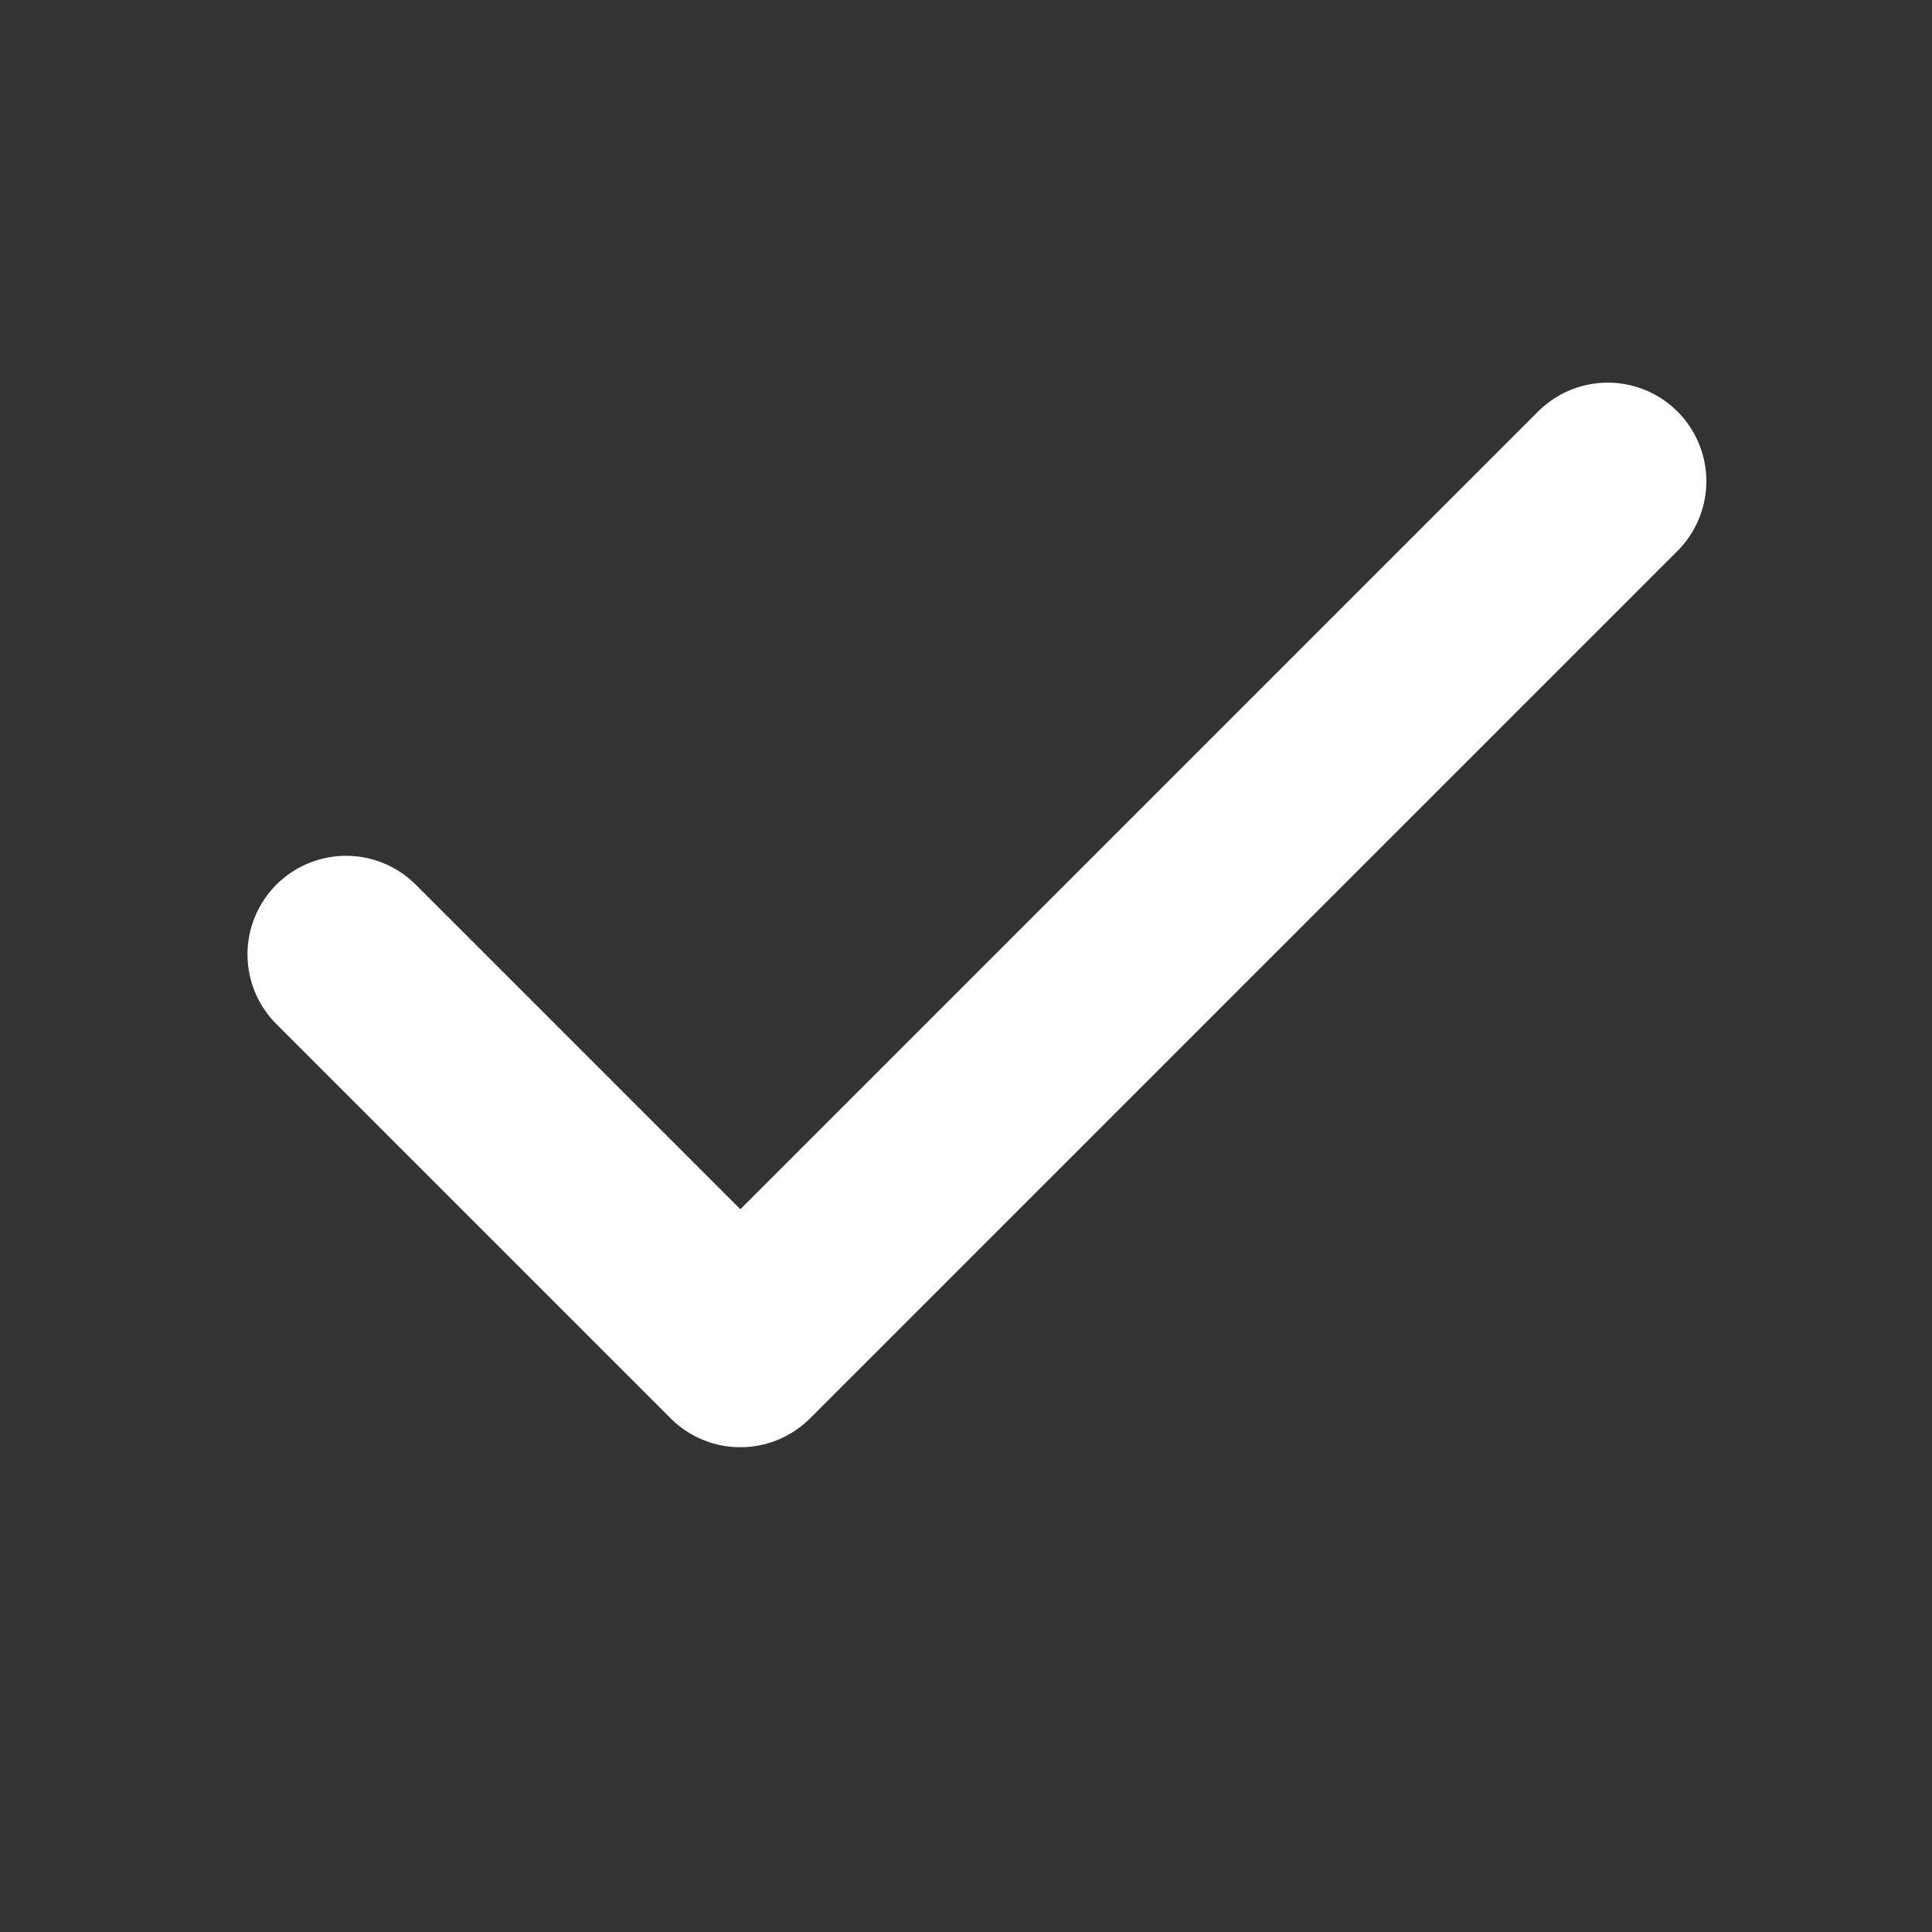 <svg width="49" height="49" viewBox="0 0 49 49" fill="none" xmlns="http://www.w3.org/2000/svg">
<rect x="0" y="0" width="49" height="49" fill="#333333" stroke="none"/>
<path d="M40.777 12.205L18.777 34.205L8.777 24.205" stroke="white" stroke-width="5" stroke-linecap="round" stroke-linejoin="round"/>
</svg>
